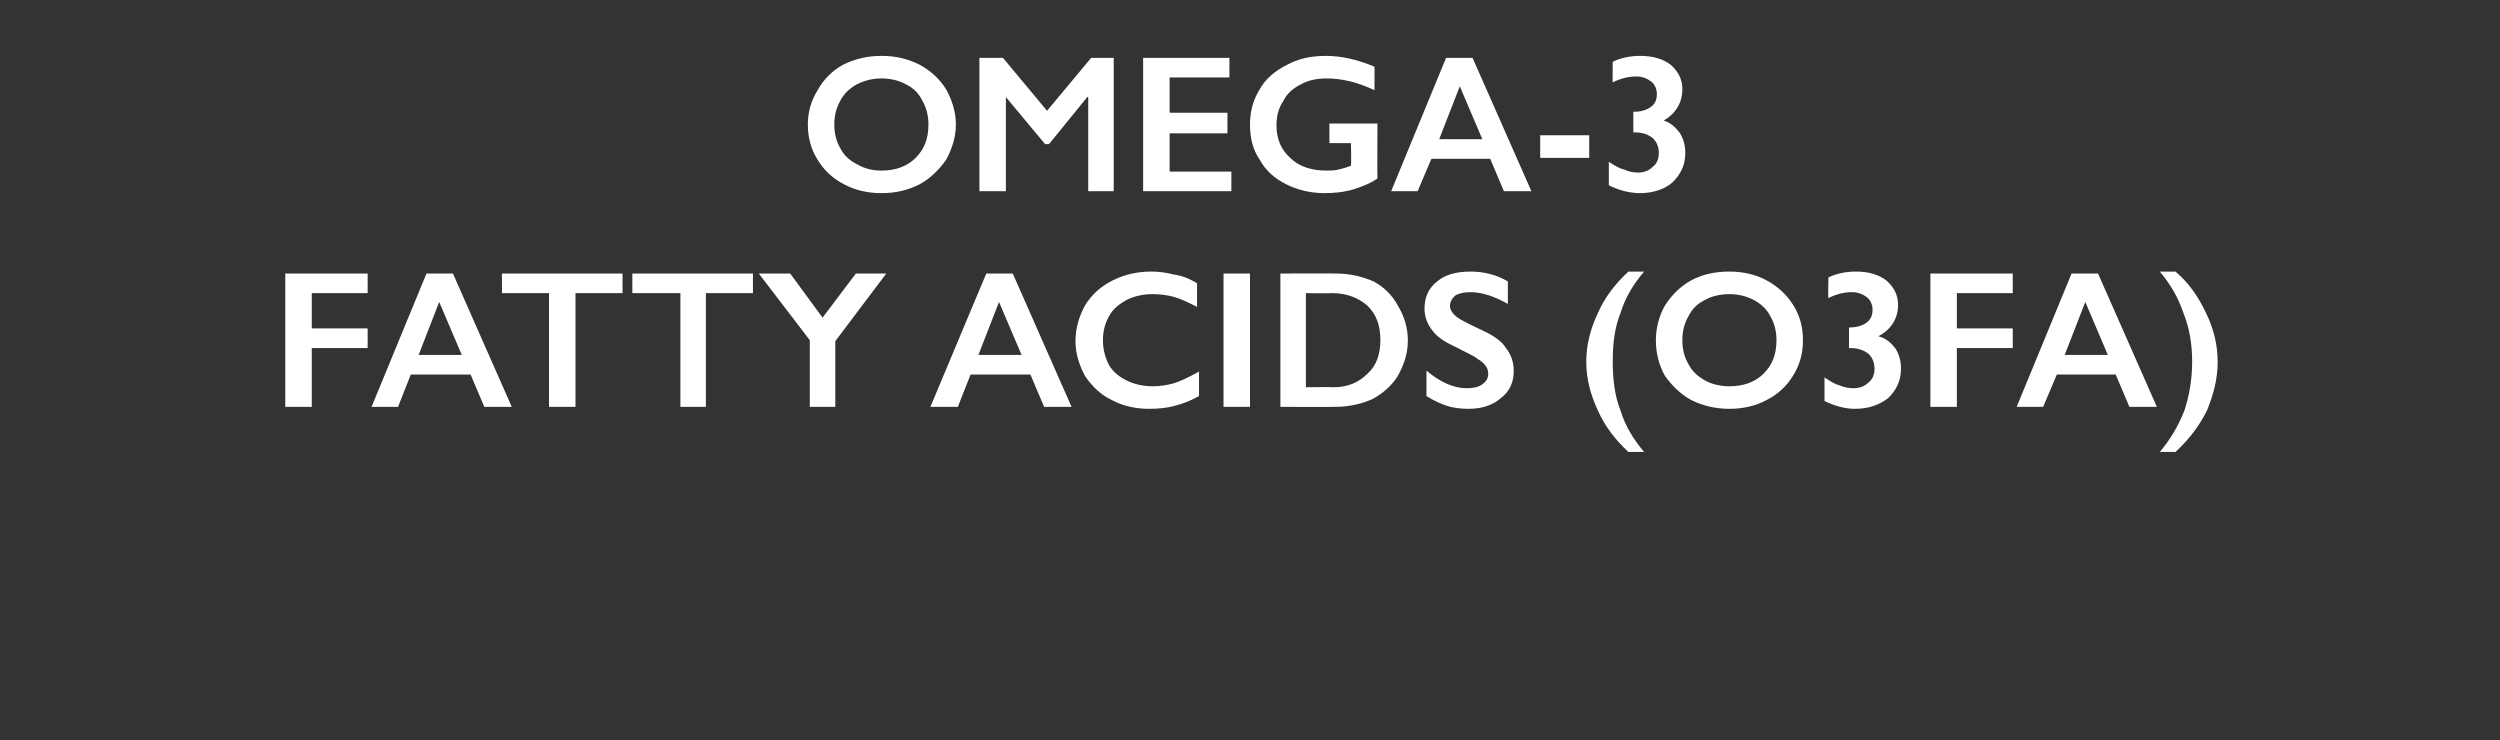 <?xml version="1.0" standalone="no"?><!DOCTYPE svg PUBLIC "-//W3C//DTD SVG 1.1//EN" "http://www.w3.org/Graphics/SVG/1.1/DTD/svg11.dtd"><svg xmlns="http://www.w3.org/2000/svg" version="1.1" width="255px" height="75.5px" viewBox="0 -5 255 75.5" style="top:-5px"><rect x="0" y="-5" width="255" height="75.5" fill="#333333" stroke="none"/>  <desc>Omega 3 fatty acids (O3FA)</desc>  <defs/>  <g id="Polygon131268">    <path d="M 37.5 22.9 L 37.5 24.9 L 31.8 24.9 L 31.8 28.5 L 37.5 28.5 L 37.5 30.5 L 31.8 30.5 L 31.8 36.5 L 29.1 36.5 L 29.1 22.9 L 37.5 22.9 Z M 46.2 22.9 L 52.2 36.5 L 49.4 36.5 L 48 33.2 L 41.9 33.2 L 40.6 36.5 L 37.9 36.5 L 43.5 22.9 L 46.2 22.9 Z M 42.7 31.2 L 47.1 31.2 L 44.8 25.8 L 42.7 31.2 Z M 63.5 22.9 L 63.5 24.9 L 58.7 24.9 L 58.7 36.5 L 56 36.5 L 56 24.9 L 51.2 24.9 L 51.2 22.9 L 63.5 22.9 Z M 76.8 22.9 L 76.8 24.9 L 72 24.9 L 72 36.5 L 69.4 36.5 L 69.4 24.9 L 64.5 24.9 L 64.5 22.9 L 76.8 22.9 Z M 80.6 22.9 L 83.9 27.4 L 87.3 22.9 L 90.4 22.9 L 85.2 29.8 L 85.2 36.5 L 82.6 36.5 L 82.6 29.7 L 77.4 22.9 L 80.6 22.9 Z M 103.3 22.9 L 109.3 36.5 L 106.5 36.5 L 105.1 33.2 L 99 33.2 L 97.7 36.5 L 94.9 36.5 L 100.6 22.9 L 103.3 22.9 Z M 99.8 31.2 L 104.2 31.2 L 101.9 25.8 L 99.8 31.2 Z M 117.4 22.7 C 118.2 22.7 119 22.8 119.7 23 C 120.5 23.1 121.3 23.4 122.1 23.9 C 122.1 23.9 122.1 26.3 122.1 26.3 C 121.3 25.9 120.5 25.5 119.8 25.3 C 119.1 25.1 118.3 25 117.6 25 C 116.6 25 115.7 25.2 114.9 25.6 C 114.2 26 113.5 26.5 113.1 27.3 C 112.7 28 112.5 28.8 112.5 29.7 C 112.5 30.6 112.7 31.4 113.1 32.2 C 113.5 32.9 114.1 33.4 114.9 33.8 C 115.7 34.2 116.6 34.4 117.6 34.4 C 118.3 34.4 119 34.3 119.7 34.1 C 120.4 33.9 121.2 33.5 122.3 32.9 C 122.3 32.9 122.3 35.4 122.3 35.4 C 121.4 35.9 120.6 36.2 119.8 36.4 C 119.1 36.6 118.2 36.7 117.2 36.7 C 115.8 36.7 114.5 36.4 113.4 35.8 C 112.3 35.3 111.4 34.4 110.7 33.4 C 110.1 32.3 109.7 31.1 109.7 29.8 C 109.7 28.4 110.1 27.2 110.7 26.1 C 111.4 25 112.3 24.2 113.5 23.6 C 114.7 23 116 22.7 117.4 22.7 Z M 127.5 22.9 L 127.5 36.5 L 124.8 36.5 L 124.8 22.9 L 127.5 22.9 Z M 136.3 22.9 C 137.7 22.9 138.9 23.2 140.1 23.7 C 141.2 24.3 142 25.1 142.6 26.2 C 143.2 27.2 143.6 28.4 143.6 29.7 C 143.6 31.1 143.2 32.2 142.6 33.3 C 142 34.3 141.1 35.1 140 35.7 C 138.9 36.2 137.6 36.5 136.1 36.5 C 136.11 36.52 130.6 36.5 130.6 36.5 L 130.6 22.9 C 130.6 22.9 136.27 22.88 136.3 22.9 Z M 136 34.5 C 137.5 34.5 138.6 34 139.5 33.1 C 140.4 32.3 140.8 31.1 140.8 29.7 C 140.8 28.2 140.4 27.1 139.5 26.2 C 138.6 25.4 137.4 24.9 135.9 24.9 C 135.9 24.94 133.2 24.9 133.2 24.9 L 133.2 34.5 C 133.2 34.5 135.99 34.46 136 34.5 Z M 150 22.7 C 151.3 22.7 152.6 23 153.8 23.7 C 153.8 23.7 153.8 26 153.8 26 C 152.4 25.2 151.1 24.8 150 24.8 C 149.4 24.8 148.9 24.9 148.5 25.1 C 148.1 25.4 147.9 25.8 147.9 26.2 C 147.9 26.7 148.3 27.2 149 27.6 C 149.2 27.7 149.9 28.1 151.2 28.7 C 152.3 29.2 153.2 29.8 153.6 30.5 C 154.1 31.1 154.4 31.9 154.4 32.8 C 154.4 34 154 34.9 153.1 35.6 C 152.3 36.3 151.2 36.7 149.8 36.7 C 149 36.7 148.2 36.6 147.6 36.4 C 147 36.2 146.3 35.9 145.5 35.4 C 145.5 35.4 145.5 32.8 145.5 32.8 C 146.9 34 148.3 34.6 149.6 34.6 C 150.2 34.6 150.8 34.5 151.2 34.2 C 151.6 33.9 151.8 33.6 151.8 33.1 C 151.8 32.5 151.4 32 150.7 31.6 C 150.2 31.2 149.4 30.9 148.5 30.4 C 147.4 29.9 146.6 29.4 146.1 28.7 C 145.6 28.1 145.3 27.3 145.3 26.5 C 145.3 25.3 145.7 24.4 146.6 23.7 C 147.4 23 148.6 22.7 150 22.7 Z M 167.7 22.7 C 166.6 24 165.8 25.3 165.3 26.9 C 164.7 28.4 164.5 30 164.5 31.9 C 164.5 33.7 164.7 35.4 165.3 36.9 C 165.8 38.5 166.6 39.8 167.7 41.1 C 167.7 41.1 166.1 41.1 166.1 41.1 C 164.8 39.9 163.7 38.5 163 36.9 C 162.2 35.2 161.8 33.6 161.8 31.9 C 161.8 30.2 162.2 28.6 163 26.9 C 163.7 25.3 164.8 23.9 166.1 22.7 C 166.1 22.7 167.7 22.7 167.7 22.7 Z M 176.4 22.7 C 177.8 22.7 179.1 23 180.2 23.6 C 181.3 24.2 182.2 25 182.9 26.1 C 183.6 27.2 183.9 28.4 183.9 29.7 C 183.9 31 183.6 32.2 182.9 33.3 C 182.3 34.3 181.4 35.2 180.2 35.8 C 179.1 36.4 177.8 36.7 176.4 36.7 C 175 36.7 173.7 36.4 172.5 35.8 C 171.4 35.2 170.5 34.3 169.8 33.3 C 169.2 32.2 168.9 31 168.9 29.7 C 168.9 28.5 169.2 27.3 169.8 26.2 C 170.5 25.1 171.4 24.2 172.5 23.6 C 173.6 23 174.9 22.7 176.4 22.7 Z M 171.6 29.7 C 171.6 30.6 171.8 31.4 172.2 32.1 C 172.6 32.9 173.2 33.4 173.9 33.8 C 174.6 34.2 175.5 34.4 176.4 34.4 C 177.8 34.4 179 34 179.9 33.1 C 180.8 32.2 181.2 31.1 181.2 29.7 C 181.2 28.8 181 28 180.6 27.3 C 180.2 26.5 179.6 26 178.9 25.6 C 178.1 25.2 177.3 25 176.4 25 C 175.5 25 174.6 25.2 173.9 25.6 C 173.1 26 172.6 26.5 172.2 27.3 C 171.8 28 171.6 28.8 171.6 29.7 Z M 186.5 23.3 C 187.3 22.9 188.3 22.7 189.3 22.7 C 190.6 22.7 191.6 23 192.4 23.6 C 193.2 24.3 193.6 25.1 193.6 26.1 C 193.6 27.5 192.9 28.6 191.6 29.3 C 192.4 29.5 192.9 30 193.3 30.5 C 193.7 31.1 193.9 31.8 193.9 32.6 C 193.9 33.9 193.4 34.8 192.6 35.6 C 191.7 36.3 190.6 36.7 189.2 36.7 C 188.2 36.7 187.1 36.4 186.1 35.9 C 186.1 35.9 186.1 33.5 186.1 33.5 C 186.7 33.9 187.2 34.2 187.6 34.3 C 188.1 34.5 188.6 34.6 189 34.6 C 189.7 34.6 190.2 34.4 190.6 34 C 191 33.7 191.2 33.2 191.2 32.6 C 191.2 32 191 31.5 190.6 31.1 C 190.1 30.7 189.5 30.5 188.7 30.5 C 188.71 30.53 188.6 30.5 188.6 30.5 L 188.6 28.4 C 188.6 28.4 188.67 28.41 188.7 28.4 C 189.4 28.4 190 28.2 190.4 27.9 C 190.8 27.6 191 27.2 191 26.6 C 191 26.1 190.8 25.6 190.4 25.3 C 190 25 189.5 24.8 188.9 24.8 C 188.1 24.8 187.3 25 186.5 25.4 C 186.45 25.44 186.5 23.3 186.5 23.3 C 186.5 23.3 186.45 23.3 186.5 23.3 Z M 205.3 22.9 L 205.3 24.9 L 199.6 24.9 L 199.6 28.5 L 205.3 28.5 L 205.3 30.5 L 199.6 30.5 L 199.6 36.5 L 196.9 36.5 L 196.9 22.9 L 205.3 22.9 Z M 214 22.9 L 220 36.5 L 217.2 36.5 L 215.8 33.2 L 209.8 33.2 L 208.4 36.5 L 205.7 36.5 L 211.3 22.9 L 214 22.9 Z M 210.6 31.2 L 215 31.2 L 212.7 25.8 L 210.6 31.2 Z M 221.9 22.7 C 223.2 23.8 224.2 25.2 225 26.9 C 225.8 28.5 226.2 30.2 226.2 31.9 C 226.2 33.6 225.8 35.2 225.1 36.9 C 224.3 38.5 223.2 39.9 221.9 41.1 C 221.9 41.1 220.3 41.1 220.3 41.1 C 221.4 39.8 222.2 38.4 222.8 36.9 C 223.3 35.4 223.6 33.7 223.6 31.9 C 223.6 30 223.3 28.4 222.7 26.9 C 222.2 25.4 221.4 24 220.3 22.7 C 220.3 22.7 221.9 22.7 221.9 22.7 Z " stroke="none" fill="#fff"/>  </g>  <g id="Polygon131267">    <path d="M 89.9 0.7 C 91.4 0.7 92.6 1 93.8 1.6 C 94.9 2.2 95.8 3 96.5 4.1 C 97.1 5.2 97.5 6.4 97.5 7.7 C 97.5 9 97.1 10.2 96.5 11.3 C 95.8 12.3 94.9 13.2 93.8 13.8 C 92.6 14.4 91.4 14.7 89.9 14.7 C 88.5 14.7 87.2 14.4 86.1 13.8 C 84.9 13.2 84 12.3 83.4 11.3 C 82.7 10.2 82.4 9 82.4 7.7 C 82.4 6.5 82.7 5.3 83.4 4.2 C 84 3.1 84.9 2.2 86 1.6 C 87.2 1 88.5 0.7 89.9 0.7 Z M 85.1 7.7 C 85.1 8.6 85.3 9.4 85.7 10.1 C 86.1 10.9 86.7 11.4 87.5 11.8 C 88.2 12.2 89 12.4 89.9 12.4 C 91.3 12.4 92.5 12 93.4 11.1 C 94.3 10.2 94.7 9.1 94.7 7.7 C 94.7 6.8 94.5 6 94.1 5.3 C 93.7 4.5 93.2 4 92.4 3.6 C 91.7 3.2 90.8 3 89.9 3 C 89 3 88.2 3.2 87.4 3.6 C 86.7 4 86.1 4.5 85.7 5.3 C 85.3 6 85.1 6.8 85.1 7.7 Z M 102.3 0.9 L 106.8 6.3 L 111.3 0.9 L 113.6 0.9 L 113.6 14.5 L 111 14.5 L 111 4.9 L 110.9 4.9 L 107 9.7 L 106.6 9.7 L 102.6 4.9 L 102.6 4.9 L 102.6 14.5 L 99.9 14.5 L 99.9 0.9 L 102.3 0.9 Z M 125.4 0.9 L 125.4 2.9 L 119.3 2.9 L 119.3 6.5 L 125.2 6.5 L 125.2 8.6 L 119.3 8.6 L 119.3 12.5 L 125.6 12.5 L 125.6 14.5 L 116.6 14.5 L 116.6 0.9 L 125.4 0.9 Z M 135.2 0.7 C 136.9 0.7 138.5 1.1 140.2 1.8 C 140.2 1.8 140.2 4.2 140.2 4.2 C 138.5 3.4 136.9 3 135.3 3 C 134.3 3 133.4 3.2 132.7 3.6 C 131.9 4 131.3 4.5 130.9 5.3 C 130.4 6 130.2 6.9 130.2 7.8 C 130.2 9.2 130.7 10.3 131.6 11.1 C 132.5 12 133.8 12.4 135.3 12.4 C 135.7 12.4 136.1 12.4 136.5 12.3 C 136.9 12.2 137.3 12.1 137.8 11.9 C 137.84 11.9 137.8 9.6 137.8 9.6 L 135.6 9.6 L 135.6 7.6 L 140.5 7.6 C 140.5 7.6 140.47 13.2 140.5 13.2 C 139.8 13.7 139 14 138.1 14.3 C 137.1 14.6 136.1 14.7 135.1 14.7 C 133.7 14.7 132.4 14.4 131.2 13.8 C 130 13.2 129.1 12.4 128.5 11.3 C 127.8 10.3 127.5 9.1 127.5 7.7 C 127.5 6.4 127.8 5.2 128.5 4.1 C 129.1 3 130.1 2.2 131.3 1.6 C 132.4 1 133.7 0.7 135.2 0.7 Z M 150.2 0.9 L 156.2 14.5 L 153.4 14.5 L 152 11.2 L 146 11.2 L 144.6 14.5 L 141.9 14.5 L 147.5 0.9 L 150.2 0.9 Z M 146.8 9.2 L 151.2 9.2 L 148.9 3.8 L 146.8 9.2 Z M 162.1 8.8 L 162.1 11.1 L 157.1 11.1 L 157.1 8.8 L 162.1 8.8 Z M 164.5 1.3 C 165.3 0.9 166.3 0.7 167.3 0.7 C 168.6 0.7 169.6 1 170.4 1.6 C 171.2 2.3 171.6 3.1 171.6 4.1 C 171.6 5.5 170.9 6.6 169.7 7.3 C 170.4 7.5 170.9 8 171.3 8.5 C 171.7 9.1 171.9 9.8 171.9 10.6 C 171.9 11.9 171.4 12.8 170.6 13.6 C 169.8 14.3 168.6 14.7 167.3 14.7 C 166.2 14.7 165.1 14.4 164.1 13.9 C 164.1 13.9 164.1 11.5 164.1 11.5 C 164.7 11.9 165.2 12.2 165.7 12.3 C 166.1 12.5 166.6 12.6 167.1 12.6 C 167.7 12.6 168.2 12.4 168.6 12 C 169 11.7 169.2 11.2 169.2 10.6 C 169.2 10 169 9.5 168.6 9.1 C 168.1 8.7 167.5 8.5 166.7 8.5 C 166.72 8.53 166.6 8.5 166.6 8.5 L 166.6 6.4 C 166.6 6.4 166.69 6.41 166.7 6.4 C 167.4 6.4 168 6.2 168.4 5.9 C 168.8 5.6 169 5.2 169 4.6 C 169 4.1 168.8 3.6 168.4 3.3 C 168 3 167.5 2.8 166.9 2.8 C 166.1 2.8 165.3 3 164.5 3.4 C 164.47 3.44 164.5 1.3 164.5 1.3 C 164.5 1.3 164.47 1.3 164.5 1.3 Z " stroke="none" fill="#fff"/>  </g></svg>